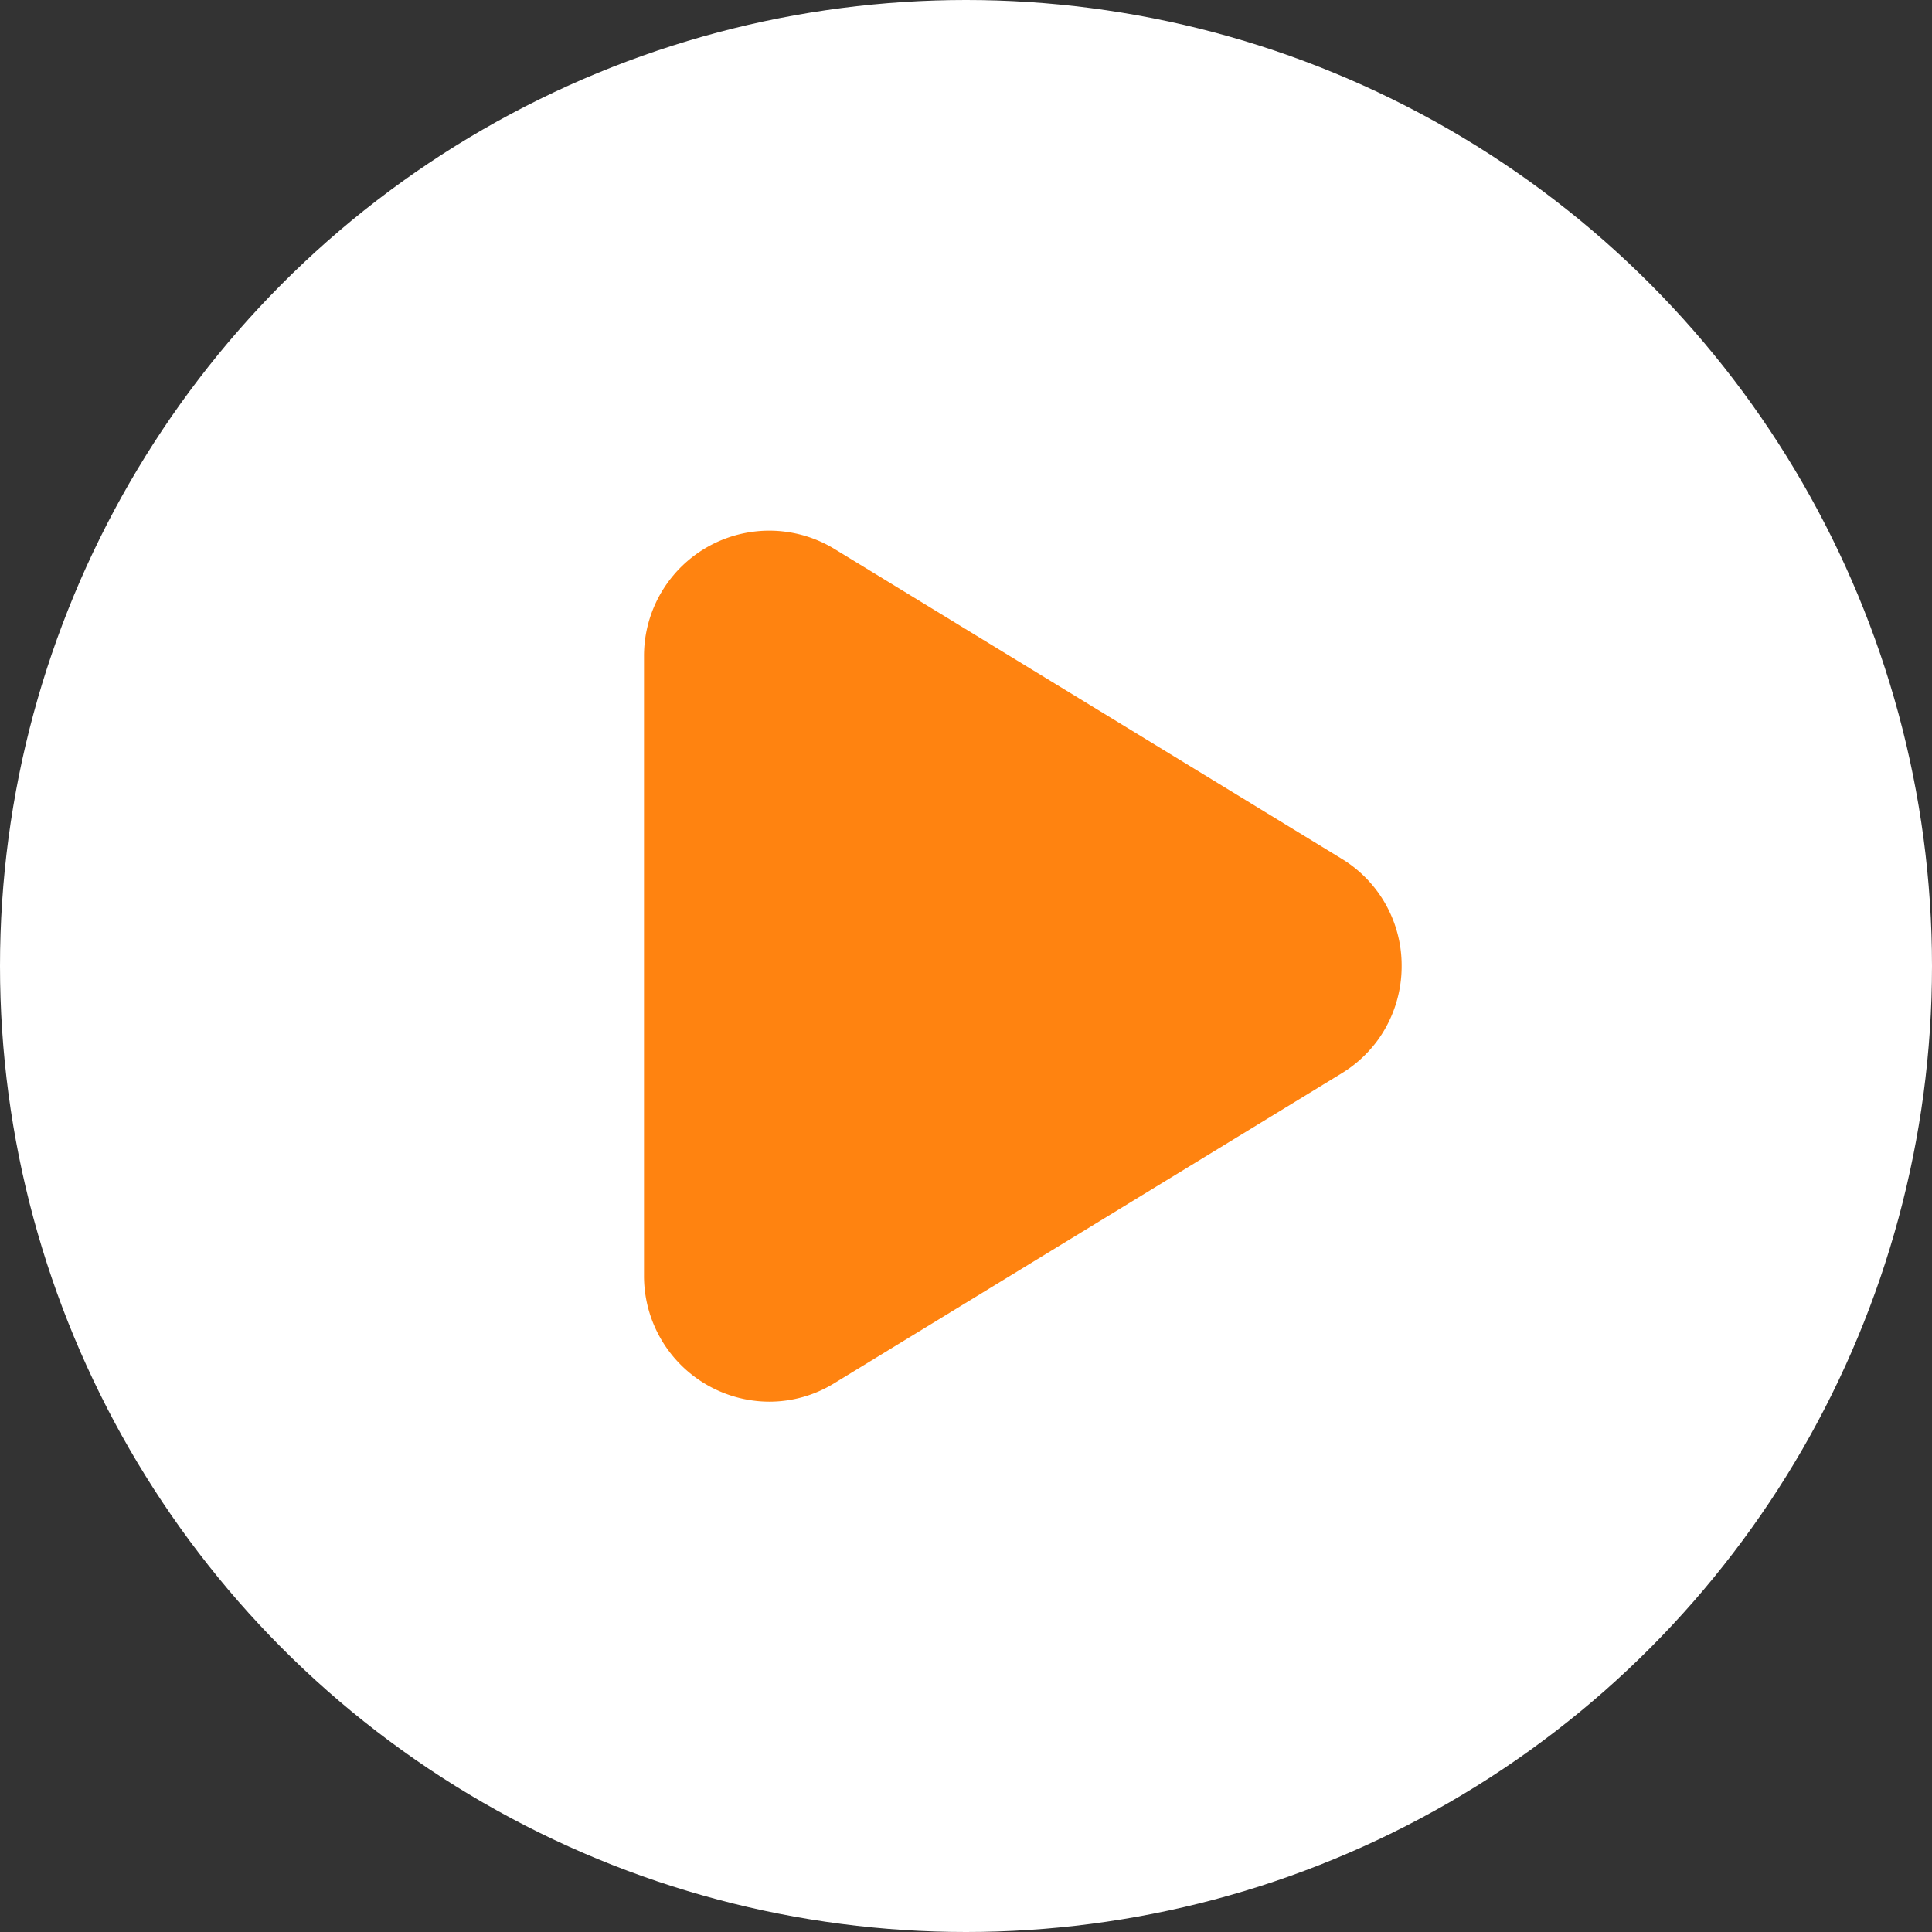 <svg xmlns="http://www.w3.org/2000/svg" width="51" height="51" viewBox="0 0 51 51">
  <rect x="0" y="0" width="51" height="51" fill="#333333" stroke="none"/>
  <g id="Group_13795" data-name="Group 13795" transform="translate(0.046 -0.6)">
    <g id="Group_13793" data-name="Group 13793" transform="translate(-0.046 0.6)">
      <g id="Group_13802" data-name="Group 13802">
        <circle id="Ellipse_72" data-name="Ellipse 72" cx="25.5" cy="25.5" r="25.5" fill="#fff"/>
        <circle id="Ellipse_73" data-name="Ellipse 73" cx="20.5" cy="20.5" r="20.5" transform="translate(5 5)" fill="#fff" opacity="0.9"/>
        <path id="Path_50461" data-name="Path 50461" d="M-90-6266.758v-16.351a3.307,3.307,0,0,1,5.028-2.834l13.384,8.175A3.294,3.294,0,0,1-70-6274.934a3.327,3.327,0,0,1-.59,1.9,3.308,3.308,0,0,1-1,.937l-13.384,8.175a3.266,3.266,0,0,1-1.713.489A3.318,3.318,0,0,1-90-6266.758Z" transform="translate(107 6300.434)" fill="#ff8310"/>
      </g>
    </g>
  </g>
</svg>
